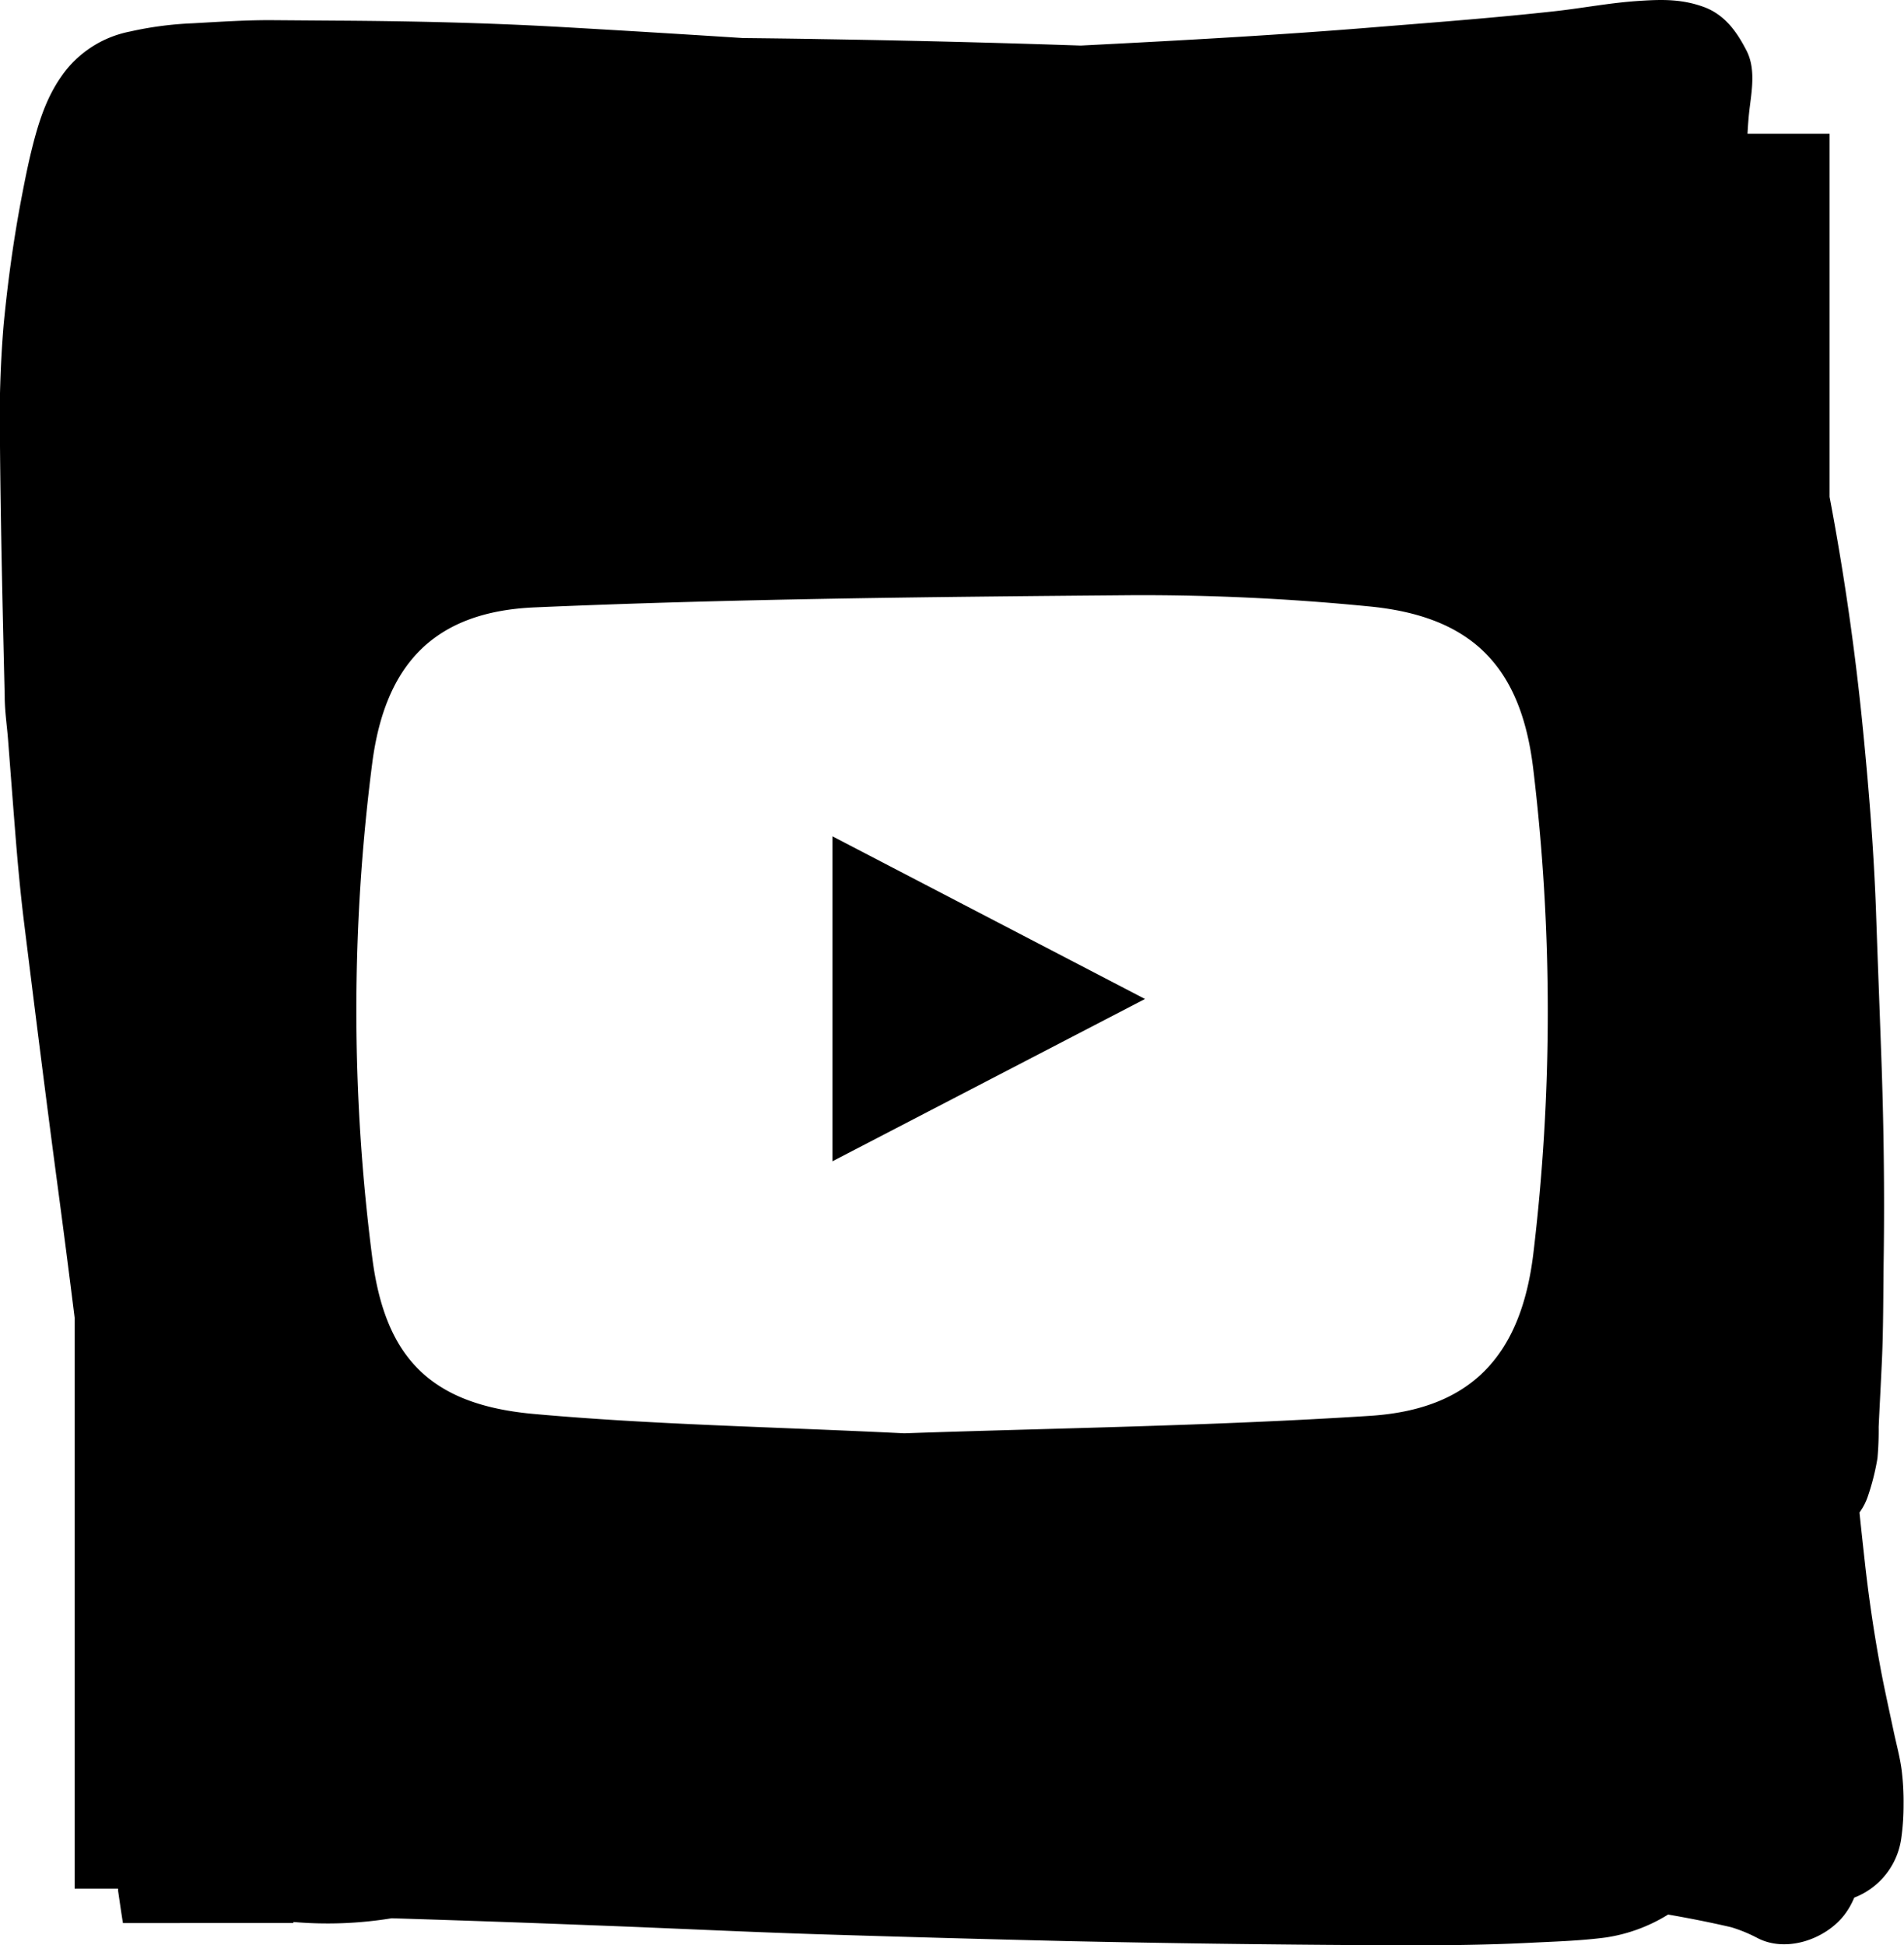 <svg xmlns="http://www.w3.org/2000/svg" viewBox="0 0 271.2 277.11"><title>youtube</title><g id="Layer_2" data-name="Layer 2"><g id="Layer_1-2" data-name="Layer 1"><path d="M118.57,165.42l44.52-23.12-44.52-23.17Z"/><path d="M270.87,252.17c-.23-1.76-.69-3.48-1.07-5.21-.57-2.68-1.16-5.35-1.69-8-1-5.16-1.8-10.43-2.4-15.65-.29-2.62-.58-5.24-.85-7.86a8.47,8.47,0,0,0,1.18-2.27,33.71,33.71,0,0,0,1.38-5.47,44,44,0,0,0,.17-4.45c.13-2.85.29-5.68.42-8.52.27-5.23.22-10.46.3-15.69.13-9.47,0-19-.34-28.48-.25-6.94-.52-13.87-.76-20.82-.31-8.57-1-17.14-1.84-25.69q-1.64-16.74-4.77-33.28V19.05H248.91c.06-1.12.14-2.24.27-3.37.33-2.75.92-5.88-.41-8.47s-3-5-5.88-6.14c-3.15-1.2-6-1.17-9.3-.95-4,.24-7.93,1-11.87,1.45-8.44.94-16.9,1.58-25.34,2.26C182.24,5,168.1,5.77,153.93,6.49q-18.54-.63-37.12-.92c-3.67-.07-7.34-.11-11-.15q-13-.84-26-1.58c-10.63-.6-21.32-.84-32-.9L38.4,2.87c-3.68,0-7.36.25-11,.45A49.89,49.89,0,0,0,18.48,4.5a15.48,15.48,0,0,0-9.73,6.37C6.41,14.19,5.3,18.06,4.35,22c-.55,2.33-1,4.68-1.44,7C1.84,34.77,1.07,40.5.51,46.33A164.63,164.63,0,0,0,0,63.54C.1,75.45.39,87.32.67,99.21c0,2.05.32,4.13.48,6.19.33,4.3.66,8.62,1,12.92s.74,8.74,1.28,13.11c1.53,12.35,3.07,24.68,4.71,37q1.29,9.63,2.49,19.27v81.33h6.19c0,.1,0,.2,0,.3.22,1.5.43,3,.69,4.6H41.79c0-.05,0-.1,0-.15a56.61,56.61,0,0,0,14-.53q14.32.44,28.65,1c10.55.39,21.09.92,31.63,1.26q18.1.57,36.22,1,18.32.39,36.63.53c9.89.07,19.79.2,29.66-.33,3.37-.16,6.77-.28,10.12-.72a23.32,23.32,0,0,0,8.9-3.27c3,.52,6,1.11,9,1.81a21.12,21.12,0,0,1,3.68,1.51c4.11,2.18,9.71.22,12.4-3.24a10.7,10.7,0,0,0,1.43-2.49,10.61,10.61,0,0,0,6.7-8.44,33.91,33.91,0,0,0,.33-4.81A36.56,36.56,0,0,0,270.87,252.17Zm-75.71-50.49c-22.69,1.46-45.45,1.76-66.36,2.49-18.84-.93-35.87-1.23-52.79-2.76-14.64-1.32-21.18-7.95-23-22.36a275.45,275.45,0,0,1,0-70.27c1.83-14.23,8.89-21.64,23.14-22.26,28.44-1.23,56.92-1.5,85.39-1.74a329.6,329.6,0,0,1,33.24,1.58c14.78,1.36,21.85,8.46,23.61,23.16a290,290,0,0,1,0,69.17C216.61,193.11,209.55,200.75,195.16,201.68Z"/></g></g></svg>